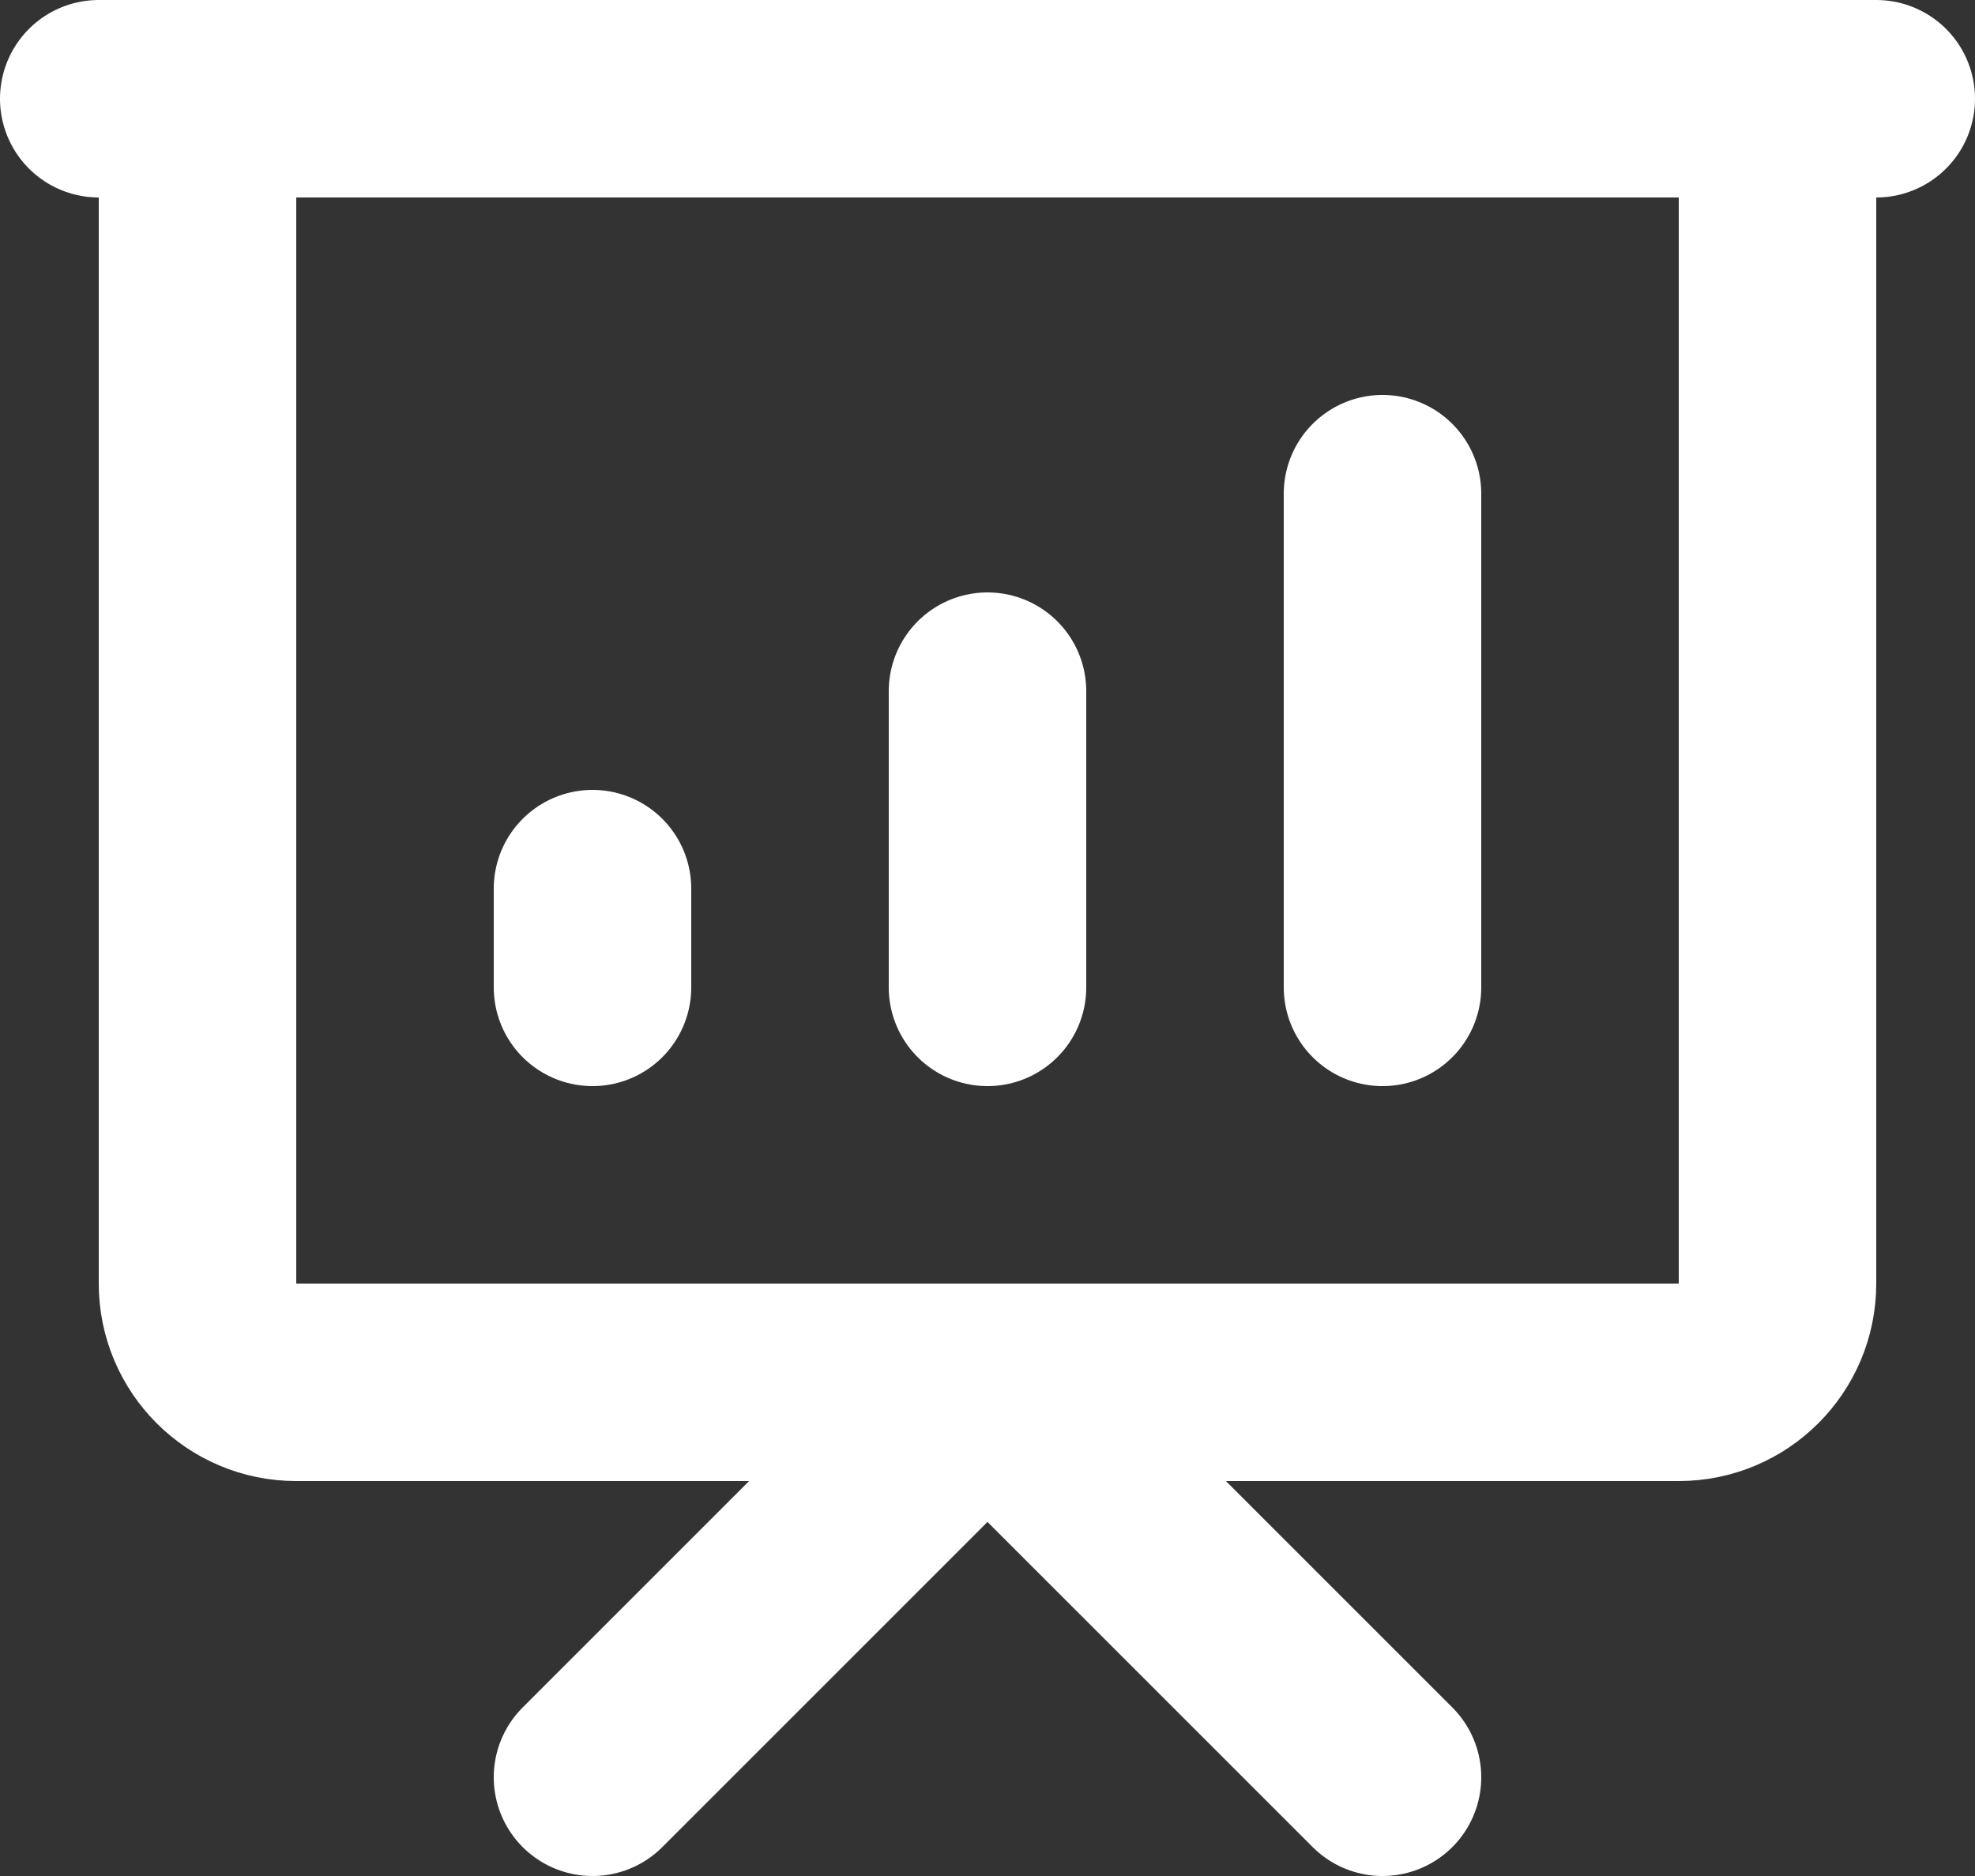 <svg width="20" height="19" viewBox="0 0 20 19" fill="none" xmlns="http://www.w3.org/2000/svg">
<rect x="0" y="0" width="20" height="19" fill="#333333" stroke="none"/>
<path d="M6 10V9M10 10V7M14 10V5M6 18L10 14L14 18M1 1H19M2 1H18V13C18 13.552 17.552 14 17 14H3C2.448 14 2 13.552 2 13V1Z" stroke="white" stroke-width="2" stroke-linecap="round" stroke-linejoin="round"/>
</svg>
